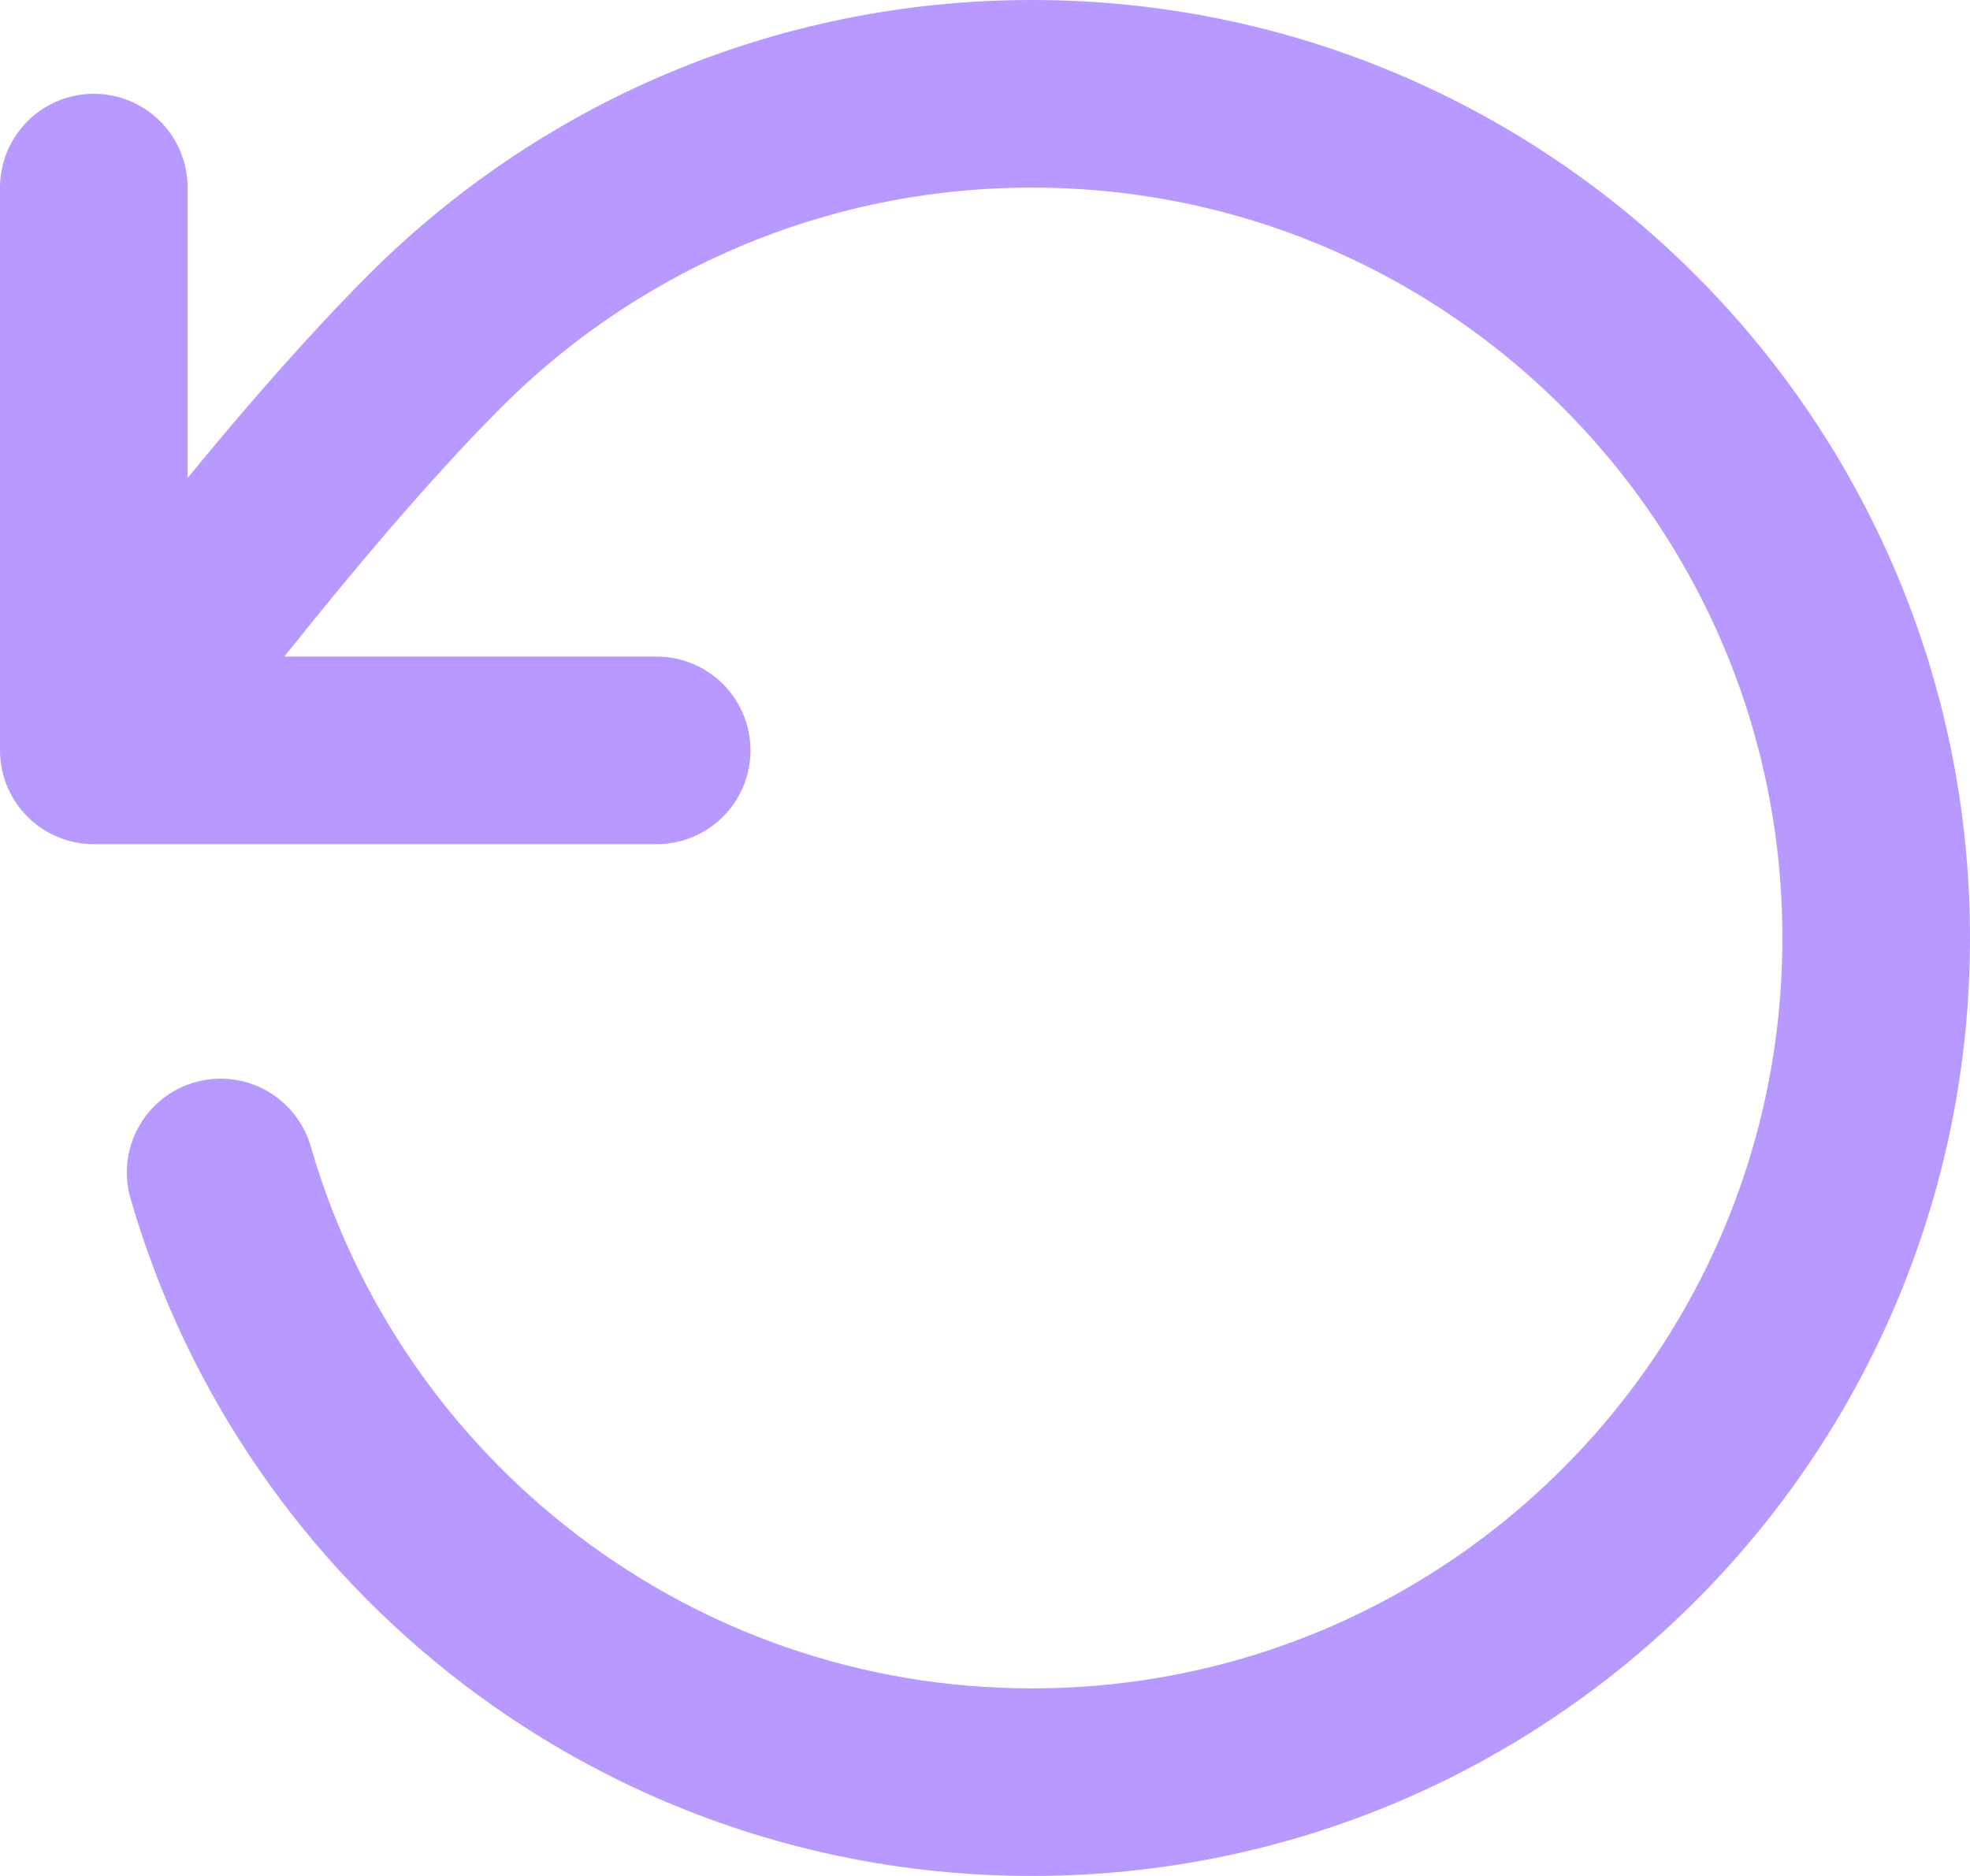 <?xml version="1.0" encoding="UTF-8"?>
<svg width="21px" height="20px" viewBox="0 0 21 20" version="1.1" xmlns="http://www.w3.org/2000/svg" xmlns:xlink="http://www.w3.org/1999/xlink">
    <g stroke="none" stroke-width="1" fill="none" fill-rule="evenodd" stroke-linecap="round" stroke-linejoin="round">
        <g class="adjbar-tray-icon" transform="translate(-925, -26)" stroke="#B899FF" stroke-width="2">
            <path d="M926,34 C926,34 928.005,31.268 929.634,29.638 C931.263,28.008 933.514,27 936,27 C940.971,27 945,31.029 945,36 C945,40.971 940.971,45 936,45 C931.897,45 928.435,42.254 927.352,38.5 M926,34 L926,28 M926,34 L932,34"></path>
        </g>
    </g>
</svg>